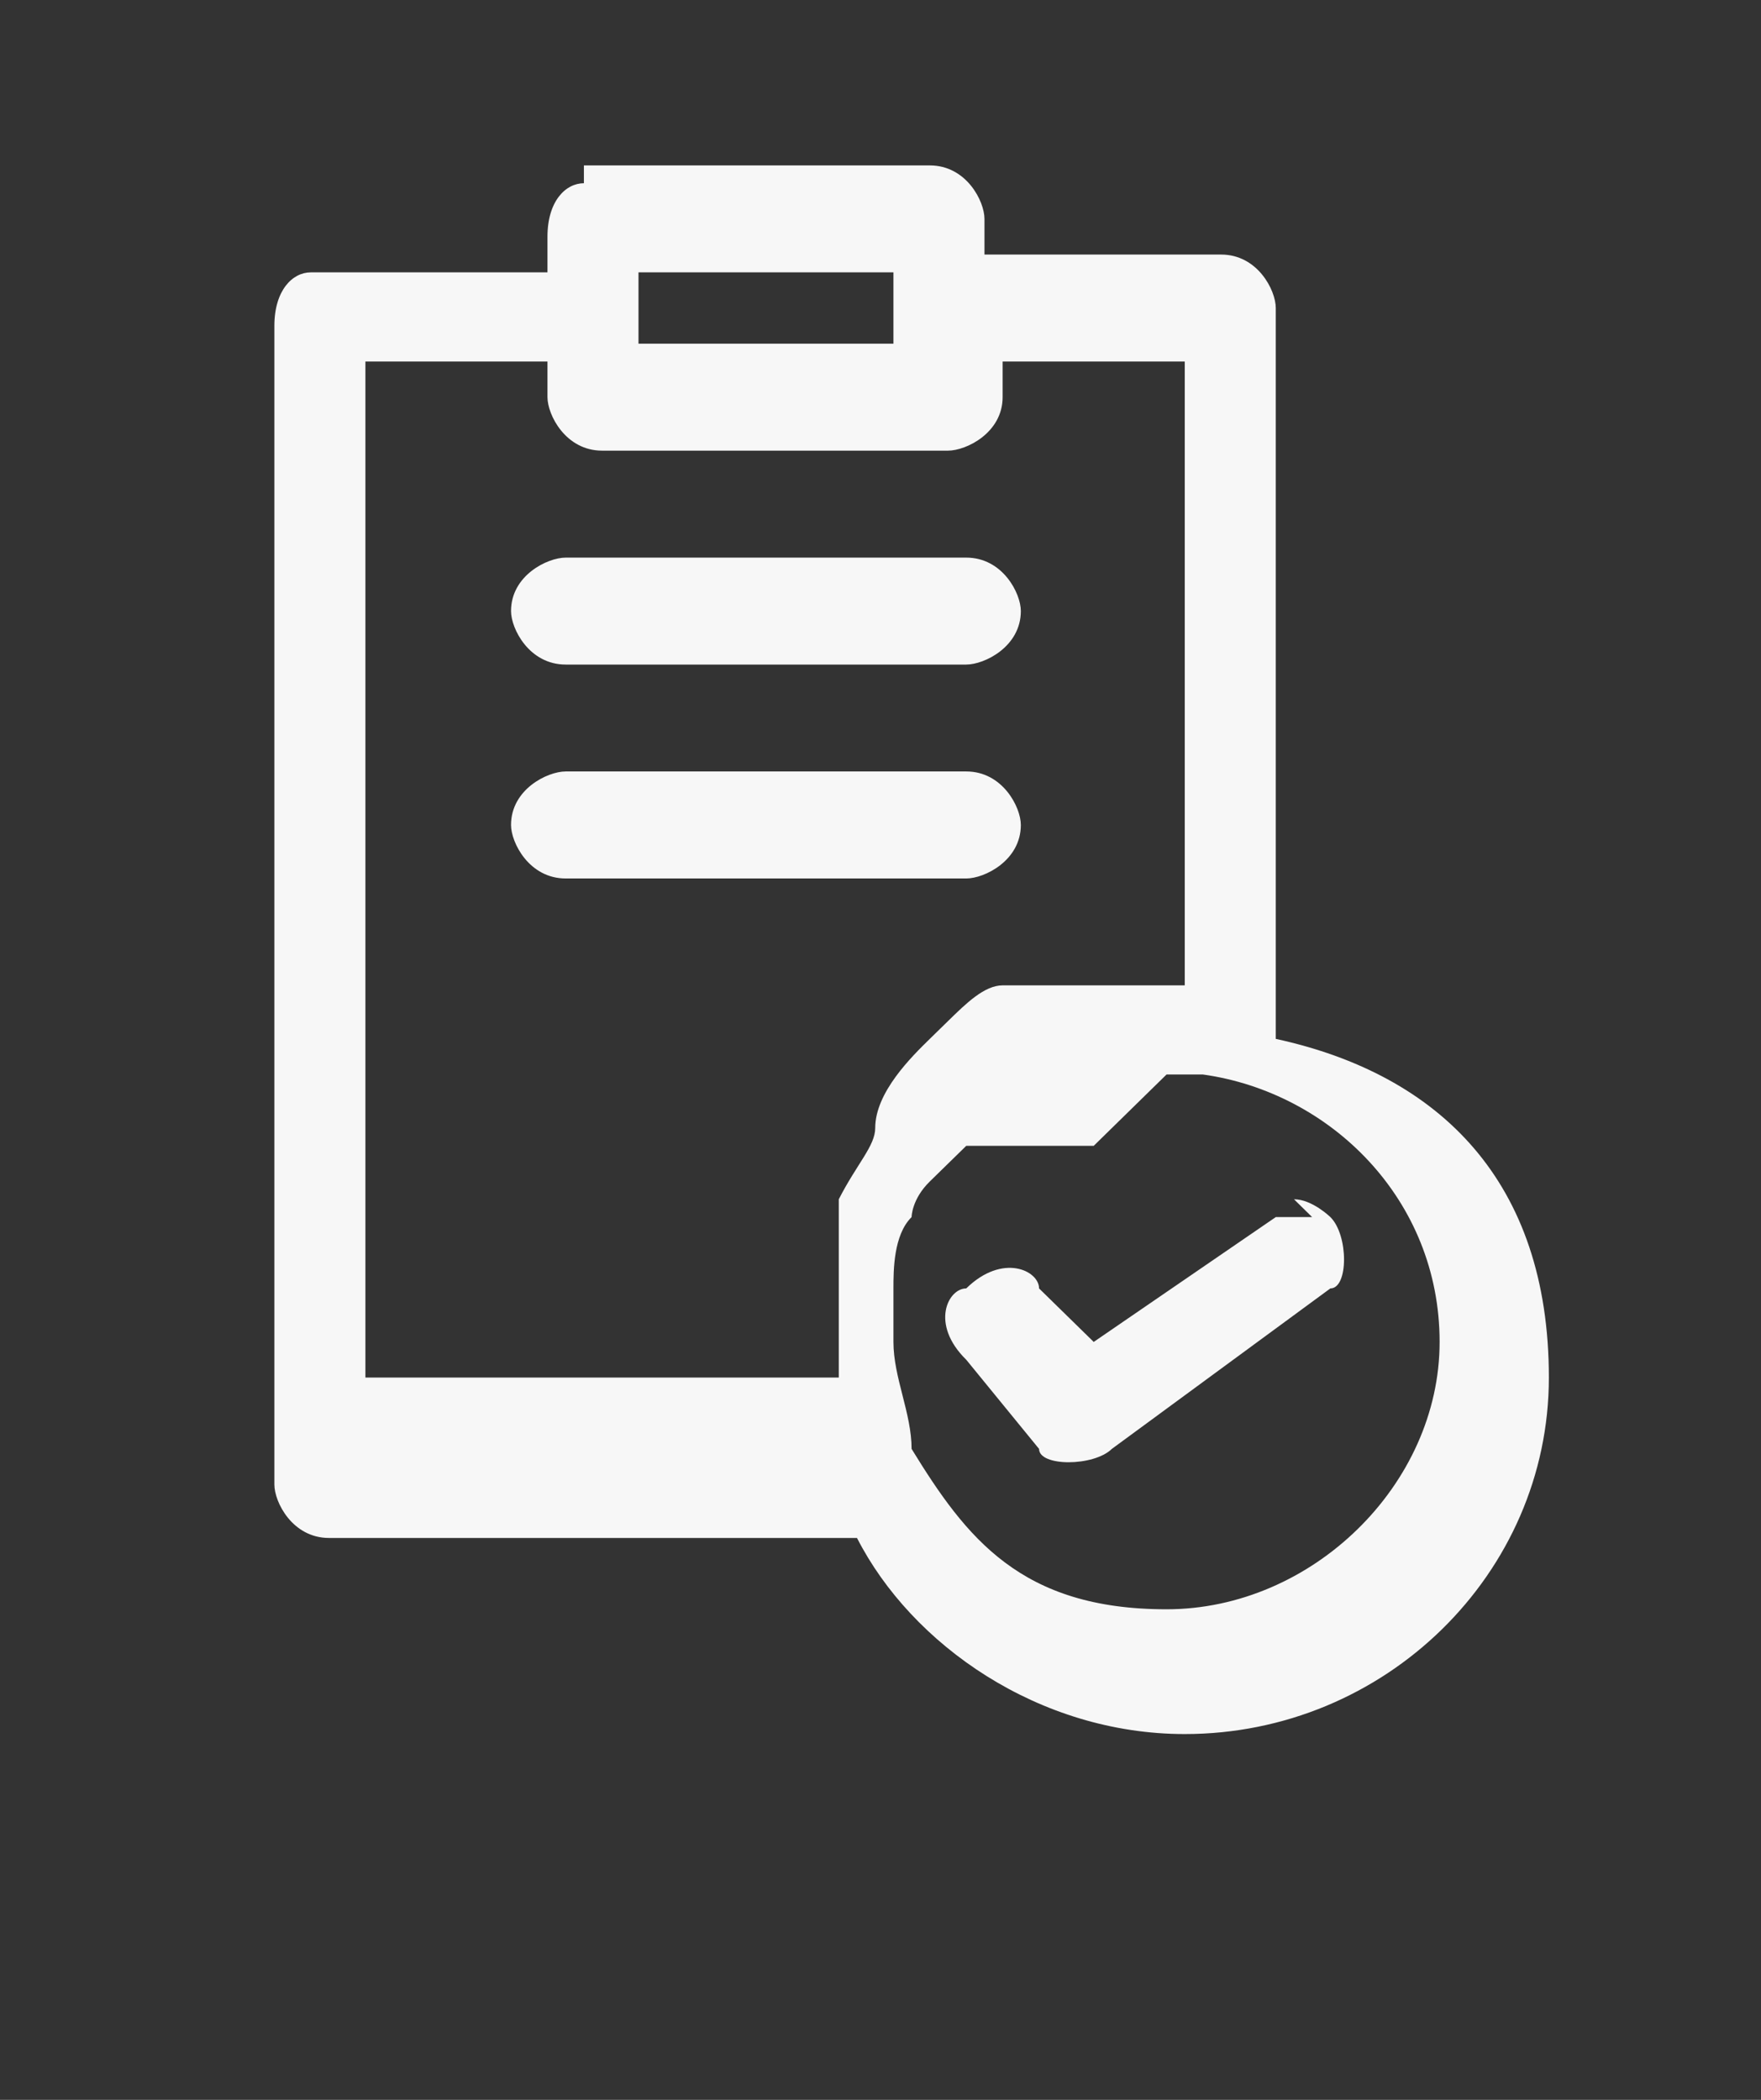 <svg xmlns="http://www.w3.org/2000/svg" fill="none" viewBox="0 0 26 31" height="31" width="26">
<rect x="0" y="0" width="26" height="31" fill="#333333" stroke="none"/>
<path fill="#F7F7F7" d="M8.621 2.705C8.352 2.705 8.083 2.968 8.083 3.495V4.021H4.588C4.32 4.021 4.051 4.284 4.051 4.811V21.916C4.051 22.179 4.32 22.705 4.857 22.705H12.653C13.459 24.284 15.341 25.6 17.492 25.6C20.449 25.6 22.868 23.232 22.868 20.337C22.868 17.442 21.255 15.863 18.836 15.337V4.547C18.836 4.284 18.567 3.758 18.029 3.758H14.535V3.232C14.535 2.968 14.266 2.442 13.728 2.442H8.621V2.705ZM9.427 4.021H13.191V5.074H9.427V4.021ZM5.395 5.337H8.083V5.863C8.083 6.126 8.352 6.653 8.889 6.653H13.997C14.266 6.653 14.803 6.39 14.803 5.863V5.337H17.492V14.547C17.492 14.547 17.223 14.547 16.954 14.547C16.954 14.547 16.685 14.547 16.416 14.547C16.416 14.547 16.148 14.547 15.879 14.547C15.879 14.547 15.61 14.547 15.341 14.547C15.341 14.547 15.072 14.547 14.803 14.547C14.535 14.547 14.266 14.811 13.997 15.074C13.997 15.074 13.997 15.074 13.728 15.337C13.459 15.6 12.922 16.126 12.922 16.653C12.922 16.916 12.653 17.179 12.384 17.705C12.384 17.705 12.384 17.968 12.384 18.232C12.384 18.232 12.384 18.495 12.384 18.758C12.384 18.758 12.384 19.021 12.384 19.284C12.384 19.547 12.384 20.074 12.384 20.337H5.395V5.337ZM8.352 8.232C8.083 8.232 7.545 8.495 7.545 9.021C7.545 9.284 7.814 9.811 8.352 9.811H14.266C14.535 9.811 15.072 9.547 15.072 9.021C15.072 8.758 14.803 8.232 14.266 8.232H8.352ZM8.352 11.389C8.083 11.389 7.545 11.653 7.545 12.179C7.545 12.442 7.814 12.969 8.352 12.969H14.266C14.535 12.969 15.072 12.705 15.072 12.179C15.072 11.916 14.803 11.389 14.266 11.389H8.352ZM17.223 15.863H17.761C19.642 16.126 21.255 17.705 21.255 19.811C21.255 21.916 19.373 23.758 17.223 23.758C15.072 23.758 14.266 22.705 13.459 21.39C13.459 20.863 13.191 20.337 13.191 19.811C13.191 19.811 13.191 19.547 13.191 19.284C13.191 19.284 13.191 19.284 13.191 19.021C13.191 18.758 13.191 18.232 13.459 17.968C13.459 17.968 13.459 17.705 13.728 17.442C13.728 17.442 13.997 17.179 14.266 16.916C14.266 16.916 14.266 16.916 14.535 16.916C14.535 16.916 14.535 16.916 14.803 16.916C14.803 16.916 15.341 16.916 15.61 16.916C15.61 16.916 15.61 16.916 15.879 16.916C15.879 16.916 15.879 16.916 16.148 16.916L17.223 15.863ZM19.373 17.968C19.373 17.968 19.105 17.968 18.836 17.968L16.148 19.811L15.341 19.021C15.341 18.758 14.803 18.495 14.266 19.021C13.997 19.021 13.728 19.547 14.266 20.074L15.341 21.39C15.341 21.653 16.148 21.653 16.416 21.39L19.642 19.021C19.911 19.021 19.911 18.232 19.642 17.968C19.642 17.968 19.373 17.705 19.105 17.705L19.373 17.968Z"></path>
</svg>
